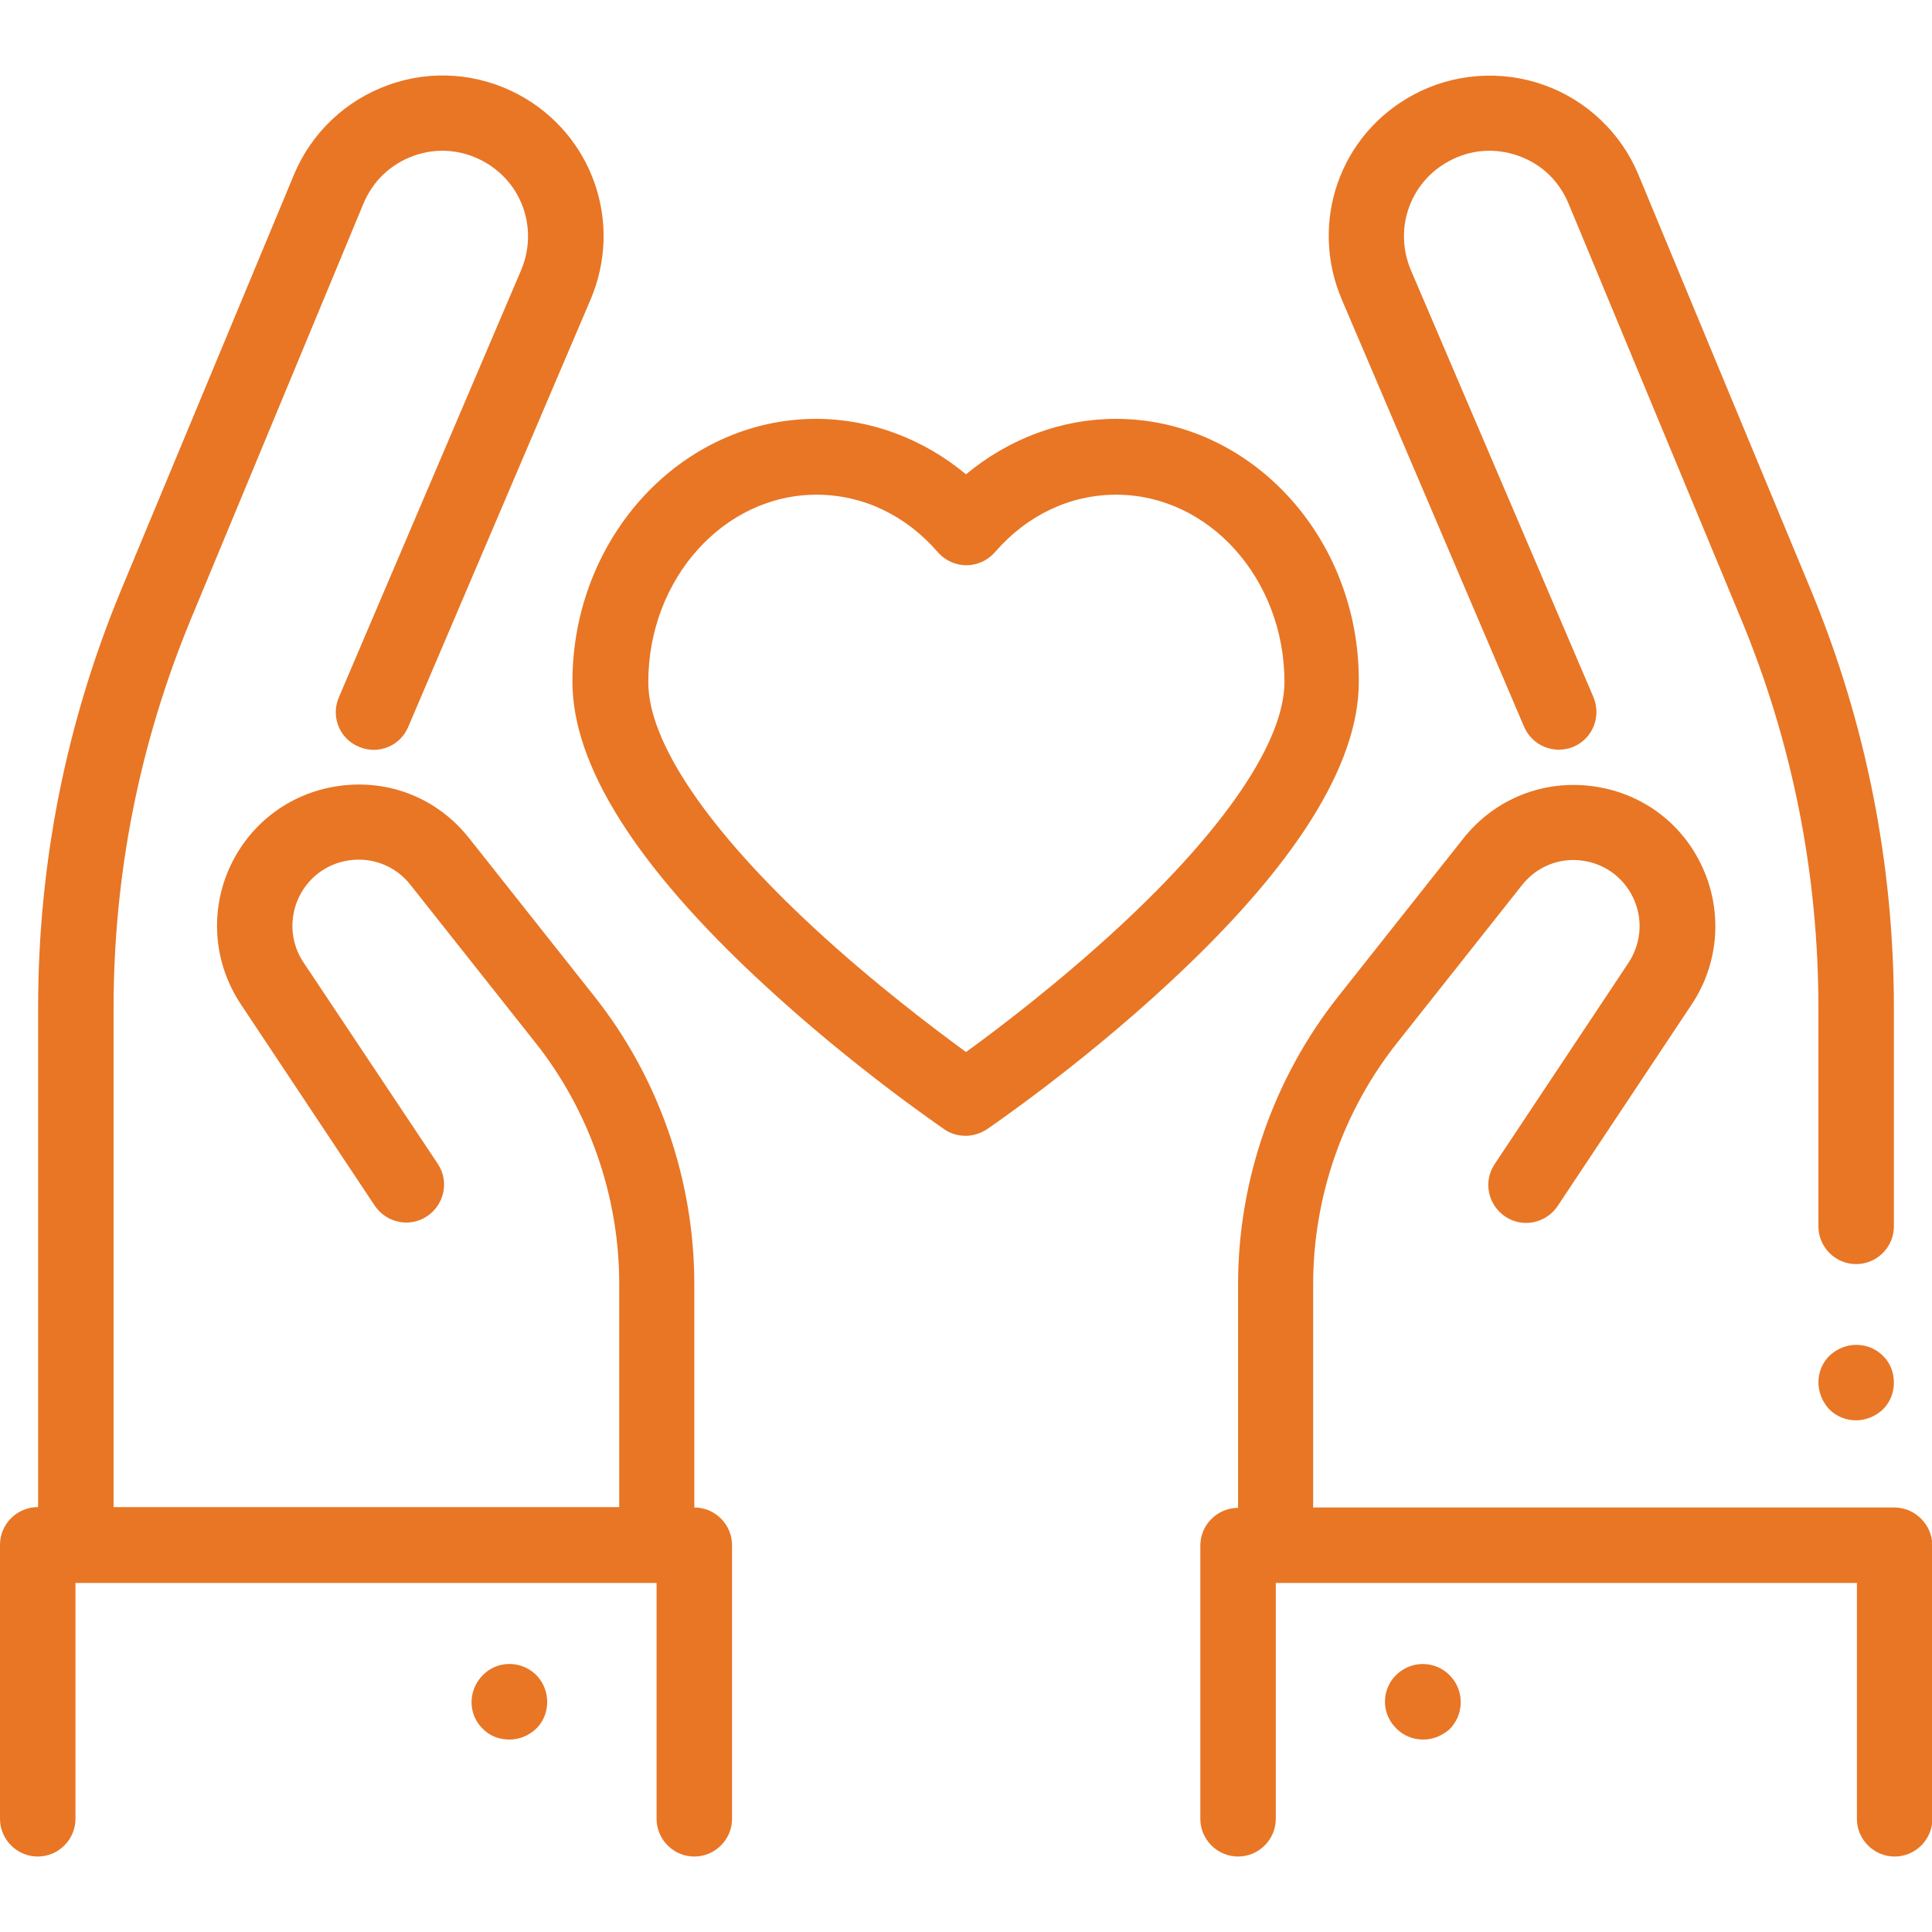 <svg version="1.1" id="Capa_1" xmlns="http://www.w3.org/2000/svg" x="0" y="0" viewBox="0 0 512 512" xml:space="preserve"><style>.st0{fill:#e87625}</style><path class="st0" d="M502 399.5H348v-59.2c0-23.1 7.9-45.9 22.3-64l33.1-41.8c3.9-4.9 9.9-7.3 16.1-6.4 6.2.9 11.3 4.9 13.7 10.7 2.2 5.4 1.6 11.4-1.6 16.3l-35.5 53.4c-3.1 4.6-1.8 10.8 2.8 13.9s10.8 1.8 13.9-2.8l35.5-53.4c6.9-10.3 8.2-23.4 3.5-34.9-5.1-12.5-16.1-21-29.4-22.9-13.3-1.9-26.3 3.3-34.6 13.8L354.7 264c-17.2 21.7-26.6 48.8-26.6 76.4v59.2c-5.5 0-10 4.5-10 10V482c0 5.5 4.5 10 10 10s10-4.5 10-10v-62.5h154V482c0 5.5 4.5 10 10 10s10-4.5 10-10v-72.5c-.1-5.5-4.6-10-10.1-10z"/><path class="st0" d="M499 359.3c-1.9-1.9-4.4-2.9-7.1-2.9-2.6 0-5.2 1.1-7.1 2.9-1.9 1.9-2.9 4.4-2.9 7.1 0 2.6 1.1 5.2 2.9 7.1 1.9 1.9 4.4 2.9 7.1 2.9 2.6 0 5.2-1.1 7.1-2.9 1.9-1.9 2.9-4.4 2.9-7.1 0-2.7-1-5.3-2.9-7.1zm-19.2-203.2L434.2 46.3c-4.6-11.1-13.8-19.8-25.1-23.8s-23.9-3.1-34.5 2.6c-19.6 10.5-27.7 33.9-19 54.3l48.3 113.2c2.2 5.1 8 7.4 13.1 5.3 5.1-2.2 7.4-8 5.3-13.1L373.9 71.6c-4.6-10.9-.3-23.3 10.1-28.9 5.7-3.1 12.2-3.6 18.4-1.4S413.2 48 415.7 54l45.6 109.8c13.7 32.9 20.6 67.7 20.6 103.4V325c0 5.5 4.5 10 10 10s10-4.5 10-10v-57.8c0-38.3-7.4-75.7-22.1-111.1zm-95.3 288.2c-3.8-4.2-10.1-4.4-14.2-.7s-4.4 10.1-.6 14.1l.1.1c2 2.2 4.7 3.2 7.4 3.2 2.4 0 4.8-.9 6.8-2.6 3.9-3.7 4.2-10 .5-14.1zM184 399.5v-59.2c0-27.6-9.4-54.8-26.6-76.4l-33.1-41.8c-8.4-10.6-21.3-15.7-34.6-13.8-13.3 1.9-24.3 10.5-29.4 22.9-4.7 11.5-3.4 24.5 3.5 34.9l35.5 53.4c3.1 4.6 9.3 5.9 13.9 2.8 4.6-3.1 5.9-9.3 2.8-13.9L80.4 255c-3.2-4.8-3.8-10.9-1.6-16.3 2.4-5.8 7.5-9.8 13.7-10.7 6.2-.9 12.3 1.5 16.2 6.4l33.1 41.8c14.4 18.1 22.3 40.9 22.3 64v59.2h-134V267.2c0-35.7 6.9-70.4 20.6-103.4L96.3 54c2.5-6 7.2-10.5 13.3-12.7 6.1-2.2 12.6-1.7 18.4 1.4 10.4 5.6 14.7 18 10.1 28.9L89.8 184.8c-2.2 5.1.2 11 5.3 13.1 5.1 2.2 11-.2 13.1-5.3l48.3-113.2c8.7-20.4.5-43.8-19-54.3-10.6-5.7-23.2-6.7-34.5-2.6-11.3 4-20.5 12.7-25.1 23.8L32.2 156.1c-14.7 35.4-22.1 72.7-22.1 111v132.3H10c-5.5 0-10 4.5-10 10V482c0 5.5 4.5 10 10 10s10-4.5 10-10v-62.5h154V482c0 5.5 4.5 10 10 10s10-4.5 10-10v-72.5c0-5.5-4.5-10-10-10z"/><path class="st0" d="M141.8 443.6c-4.1-3.7-10.4-3.5-14.1.6l-.1.1c-3.7 4.1-3.5 10.4.6 14.1 1.9 1.8 4.3 2.6 6.8 2.6 2.7 0 5.4-1.1 7.4-3.2l.1-.1c3.6-4 3.3-10.4-.7-14.1zM295.7 111c-14.4 0-28.4 5.3-39.7 14.7-11.3-9.4-25.3-14.7-39.7-14.7-35.6 0-64.6 31.3-64.6 69.7 0 22.1 16.9 48.9 50.3 79.8 23.8 22.1 47.3 38.1 48.3 38.8 1.7 1.2 3.7 1.7 5.6 1.7s3.9-.6 5.6-1.7c1-.7 24.5-16.7 48.3-38.8 33.4-30.9 50.3-57.8 50.3-79.8.2-38.4-28.8-69.7-64.4-69.7zm.8 134.7c-16 14.8-32.2 27.1-40.5 33.1-8.2-6-24.3-18.1-40.3-32.9-28.3-26.2-43.9-49.3-43.9-65.1 0-27.4 20-49.7 44.6-49.7 12.2 0 23.6 5.4 32.1 15.2 1.9 2.2 4.7 3.5 7.6 3.5 2.9 0 5.7-1.3 7.6-3.5 8.5-9.8 19.9-15.2 32.1-15.2 24.6 0 44.6 22.3 44.6 49.7-.1 15.7-15.7 38.8-43.9 64.9z"/></svg>